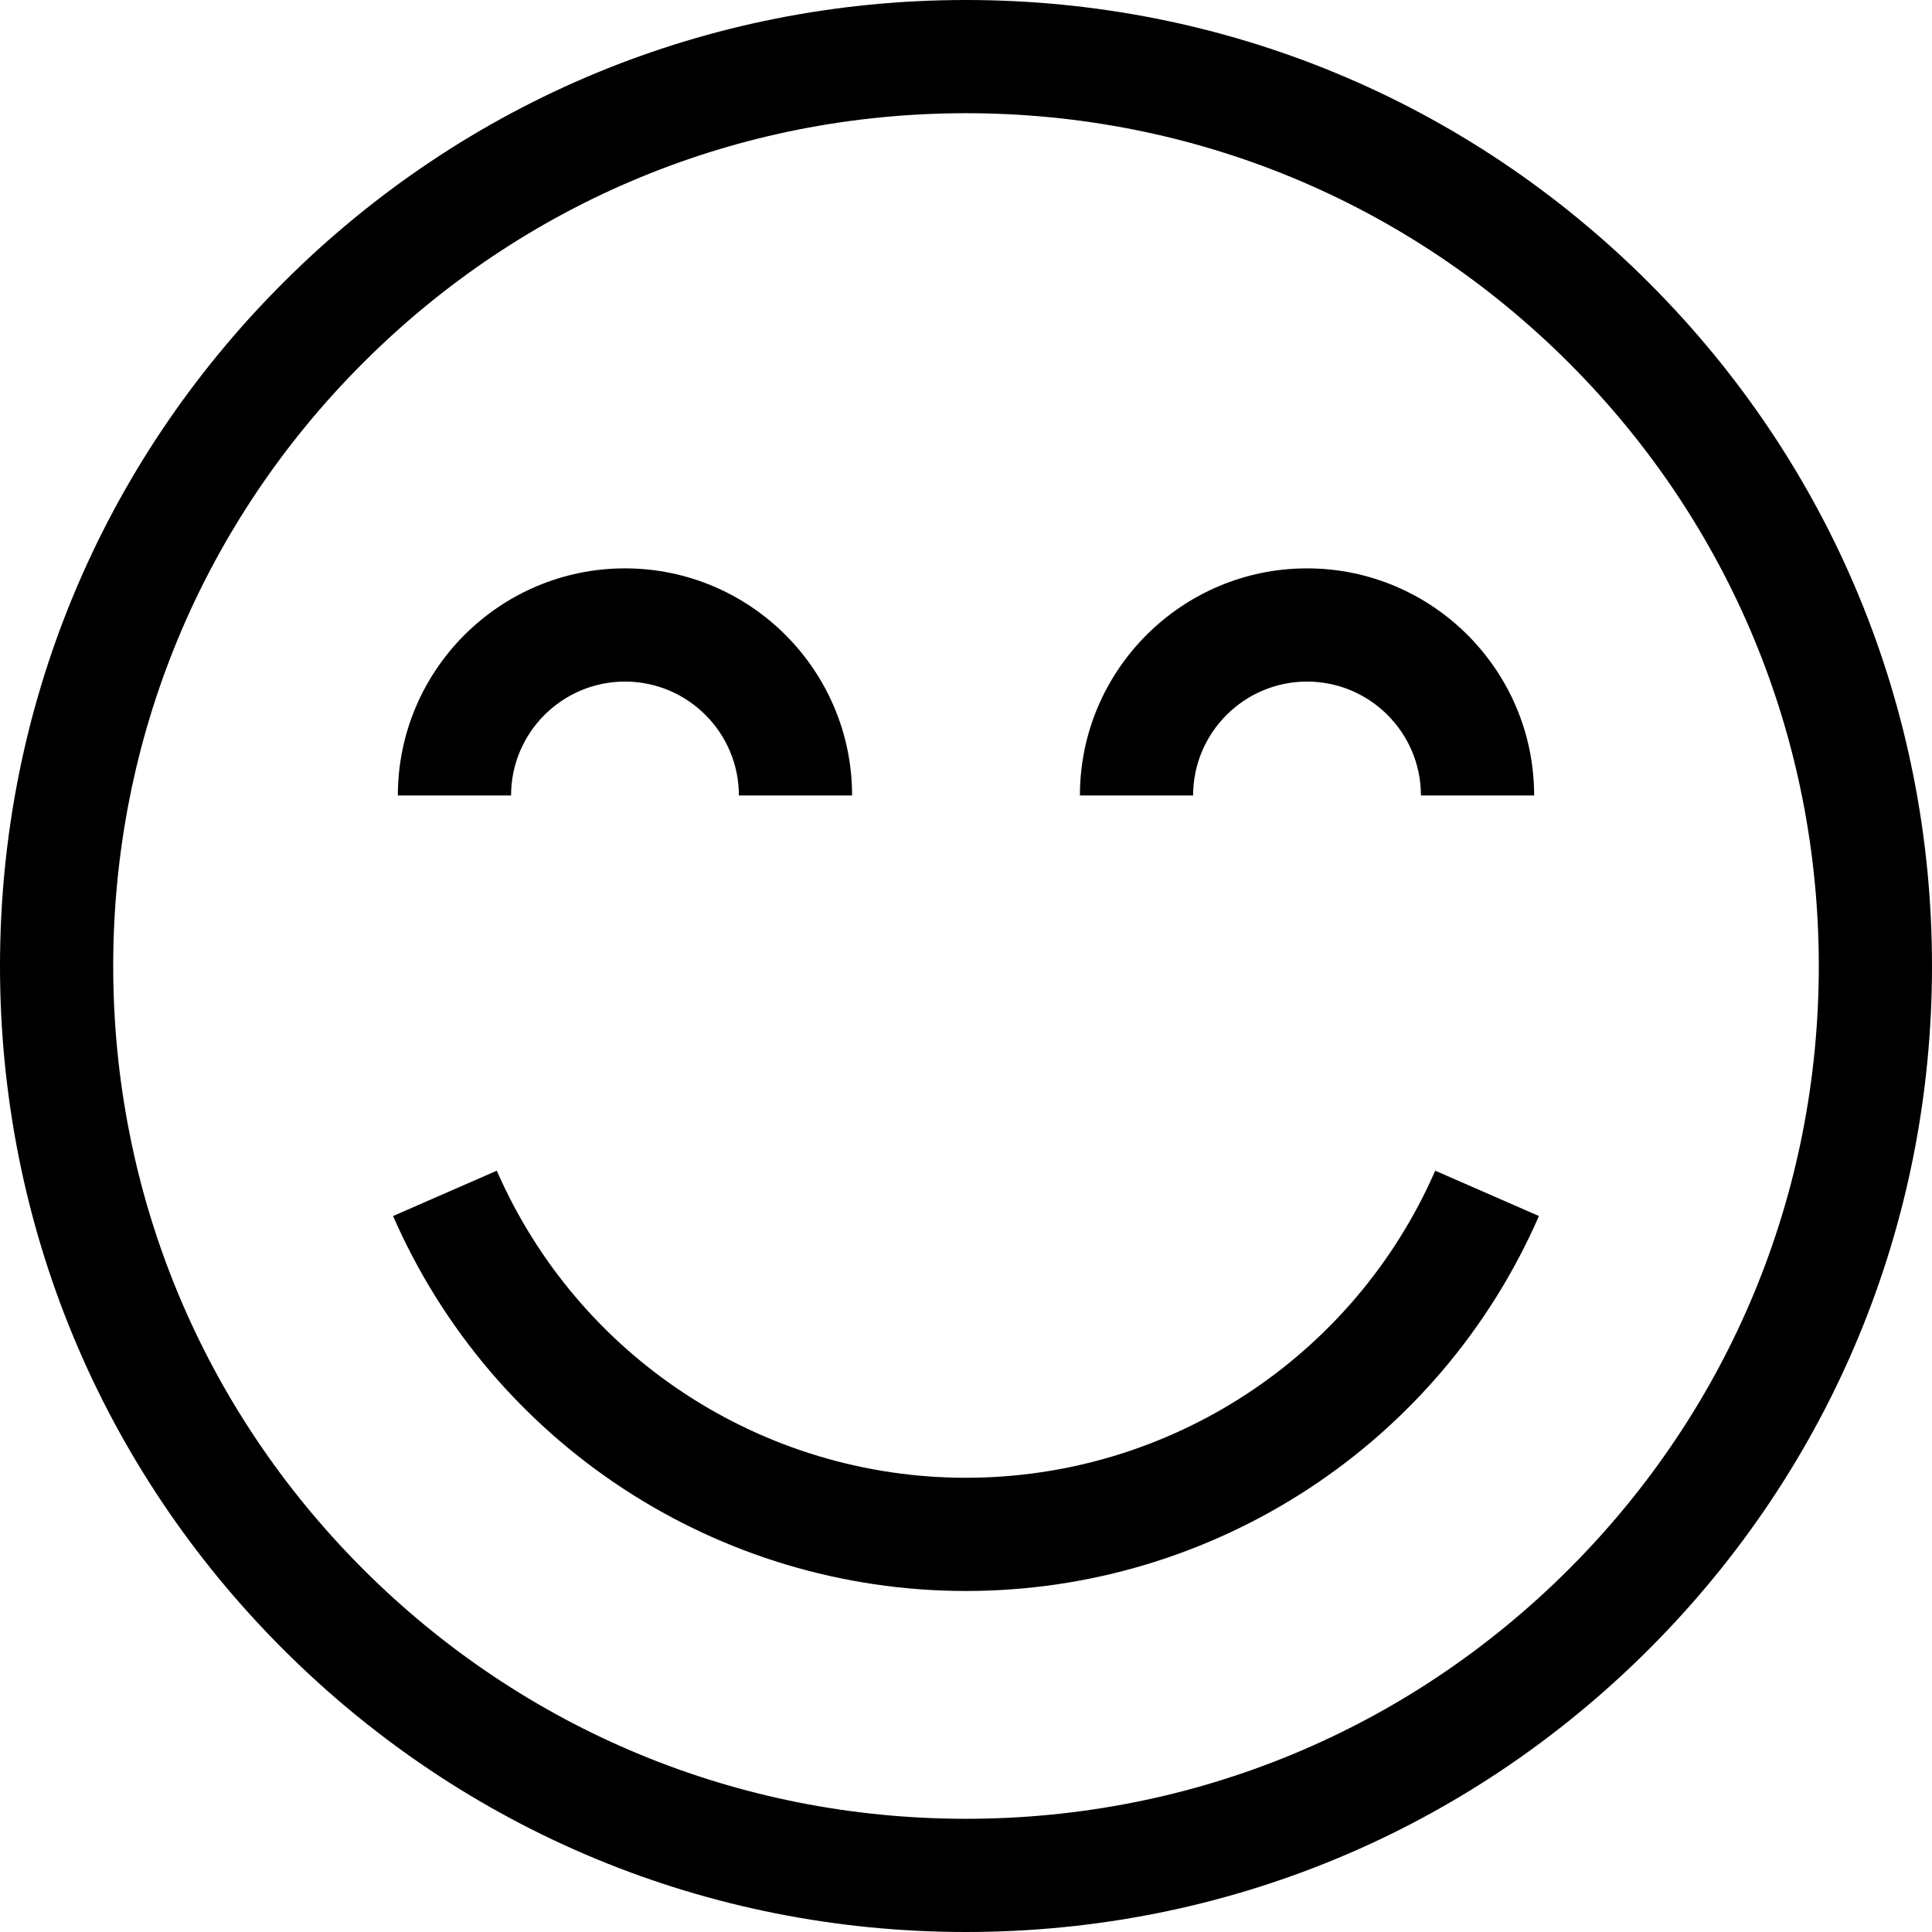 <svg xmlns="http://www.w3.org/2000/svg" version="1.1" xmlns:xlink="http://www.w3.org/1999/xlink" width="512" height="512" x="0" y="0" viewBox="0 0 512 512" style="enable-background:new 0 0 512 512" xml:space="preserve" class=""><g><path d="M437.02 74.98C388.667 26.629 324.38 0 256 0S123.333 26.629 74.98 74.98C26.629 123.333 0 187.62 0 256s26.629 132.667 74.98 181.02C123.333 485.371 187.62 512 256 512s132.667-26.629 181.02-74.98C485.371 388.667 512 324.38 512 256s-26.629-132.667-74.98-181.02zm-21.214 340.826C373.12 458.492 316.367 482 256 482s-117.12-23.508-159.806-66.194S30 316.367 30 256 53.508 138.88 96.194 96.194 195.633 30 256 30s117.12 23.508 159.806 66.194S482 195.633 482 256s-23.508 117.12-66.194 159.806z" fill="currentColor" opacity="1" data-original="#000000" class=""></path><path d="M256 391.625c-53.938 0-102.746-31.943-124.346-81.379l-27.49 12.012c26.374 60.363 85.974 99.368 151.836 99.368s125.461-39.004 151.836-99.367l-27.49-12.012c-21.601 49.435-70.409 81.378-124.346 81.378zM165.625 180.625c16.646 0 30.188 13.542 30.188 30.188h30c0-33.188-27-60.188-60.188-60.188s-60.188 27-60.188 60.188h30c.001-16.646 13.542-30.188 30.188-30.188zM346.375 180.625c16.646 0 30.188 13.542 30.188 30.188h30c0-33.188-27-60.188-60.188-60.188s-60.188 27-60.188 60.188h30c.001-16.646 13.542-30.188 30.188-30.188z" fill="currentColor" opacity="1" data-original="#000000" class=""></path></g></svg>